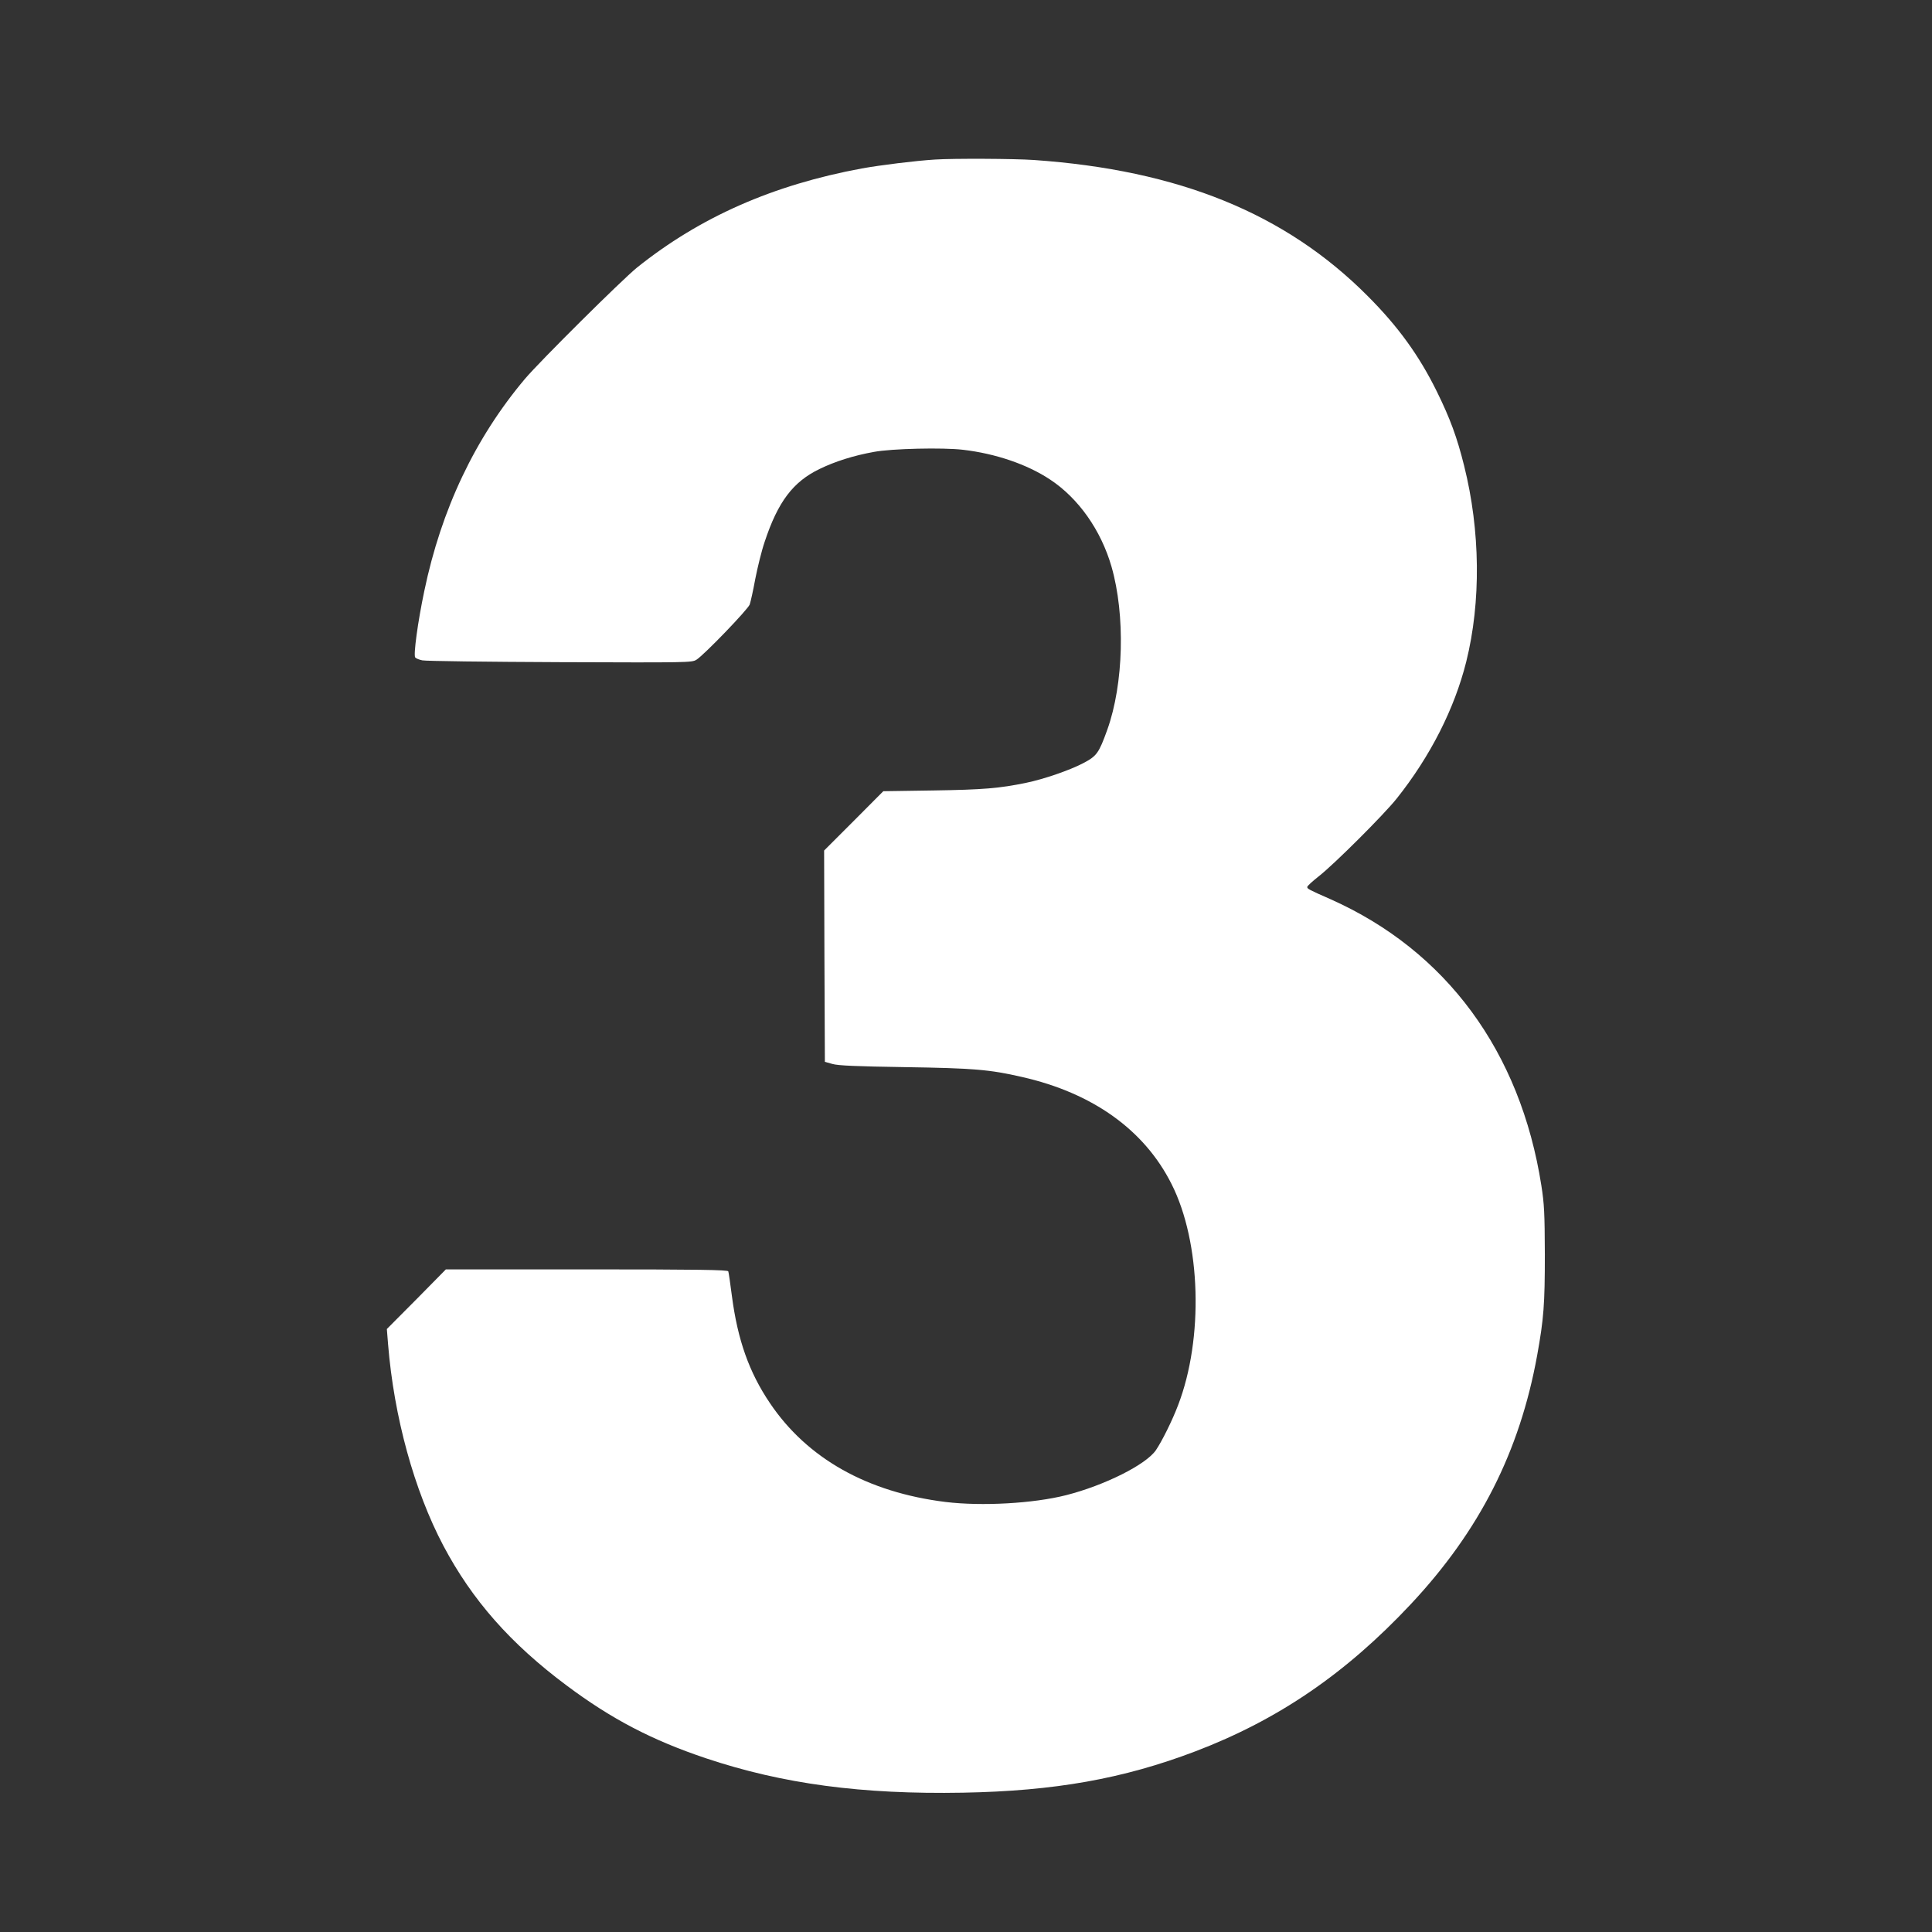 <?xml version="1.0" standalone="no"?>
<!DOCTYPE svg PUBLIC "-//W3C//DTD SVG 20010904//EN"
 "http://www.w3.org/TR/2001/REC-SVG-20010904/DTD/svg10.dtd">
<svg version="1.0" xmlns="http://www.w3.org/2000/svg"
 width="1280pt" height="1280pt" viewBox="0 0 1280 1280"
 preserveAspectRatio="xMidYMid meet">
<rect x="0" y="0" width="1280" height="1280" fill="#333333" stroke="none"/>
<g transform="translate(0,1280) scale(0.1,-0.1)"
fill="#ffffff" stroke="none">
<path d="M6195 11743 c-130 -8 -363 -37 -485 -59 -589 -109 -1072 -322 -1490
-657 -101 -82 -642 -619 -742 -737 -330 -392 -554 -863 -667 -1406 -43 -204
-73 -425 -60 -440 5 -6 26 -15 47 -19 20 -5 430 -10 911 -12 851 -3 874 -3
905 16 50 31 341 333 353 366 6 17 23 93 37 170 15 76 42 187 62 245 88 266
188 398 364 483 103 50 226 89 360 113 116 22 457 30 591 14 214 -25 424 -96
576 -197 188 -124 337 -335 407 -577 92 -320 81 -777 -28 -1081 -56 -155 -69
-174 -161 -222 -88 -46 -259 -105 -375 -129 -178 -37 -288 -46 -616 -51 l-332
-5 -196 -197 -196 -196 2 -700 3 -700 50 -14 c38 -11 157 -16 480 -21 455 -7
562 -16 775 -65 469 -106 812 -351 992 -710 195 -386 213 -1023 43 -1465 -39
-103 -107 -239 -147 -298 -66 -96 -340 -233 -595 -298 -217 -55 -558 -74 -798
-45 -518 64 -917 288 -1164 655 -138 204 -214 419 -252 710 -11 83 -21 157
-24 163 -3 10 -200 13 -938 13 l-933 0 -195 -198 -196 -197 8 -100 c39 -482
173 -969 366 -1335 191 -361 445 -649 816 -926 298 -223 568 -364 927 -484
506 -169 1030 -239 1700 -227 607 11 1062 92 1540 274 548 209 996 515 1427
975 456 487 721 1010 837 1648 44 244 51 338 51 670 -1 274 -4 333 -23 455
-139 889 -631 1556 -1396 1897 -148 65 -156 70 -155 82 0 6 35 38 77 71 101
79 430 407 516 515 222 279 382 594 460 905 99 397 94 869 -14 1300 -47 189
-93 313 -180 490 -118 240 -258 433 -460 635 -544 546 -1250 833 -2210 900
-132 9 -532 11 -655 3z"/>
</g>
</svg>

